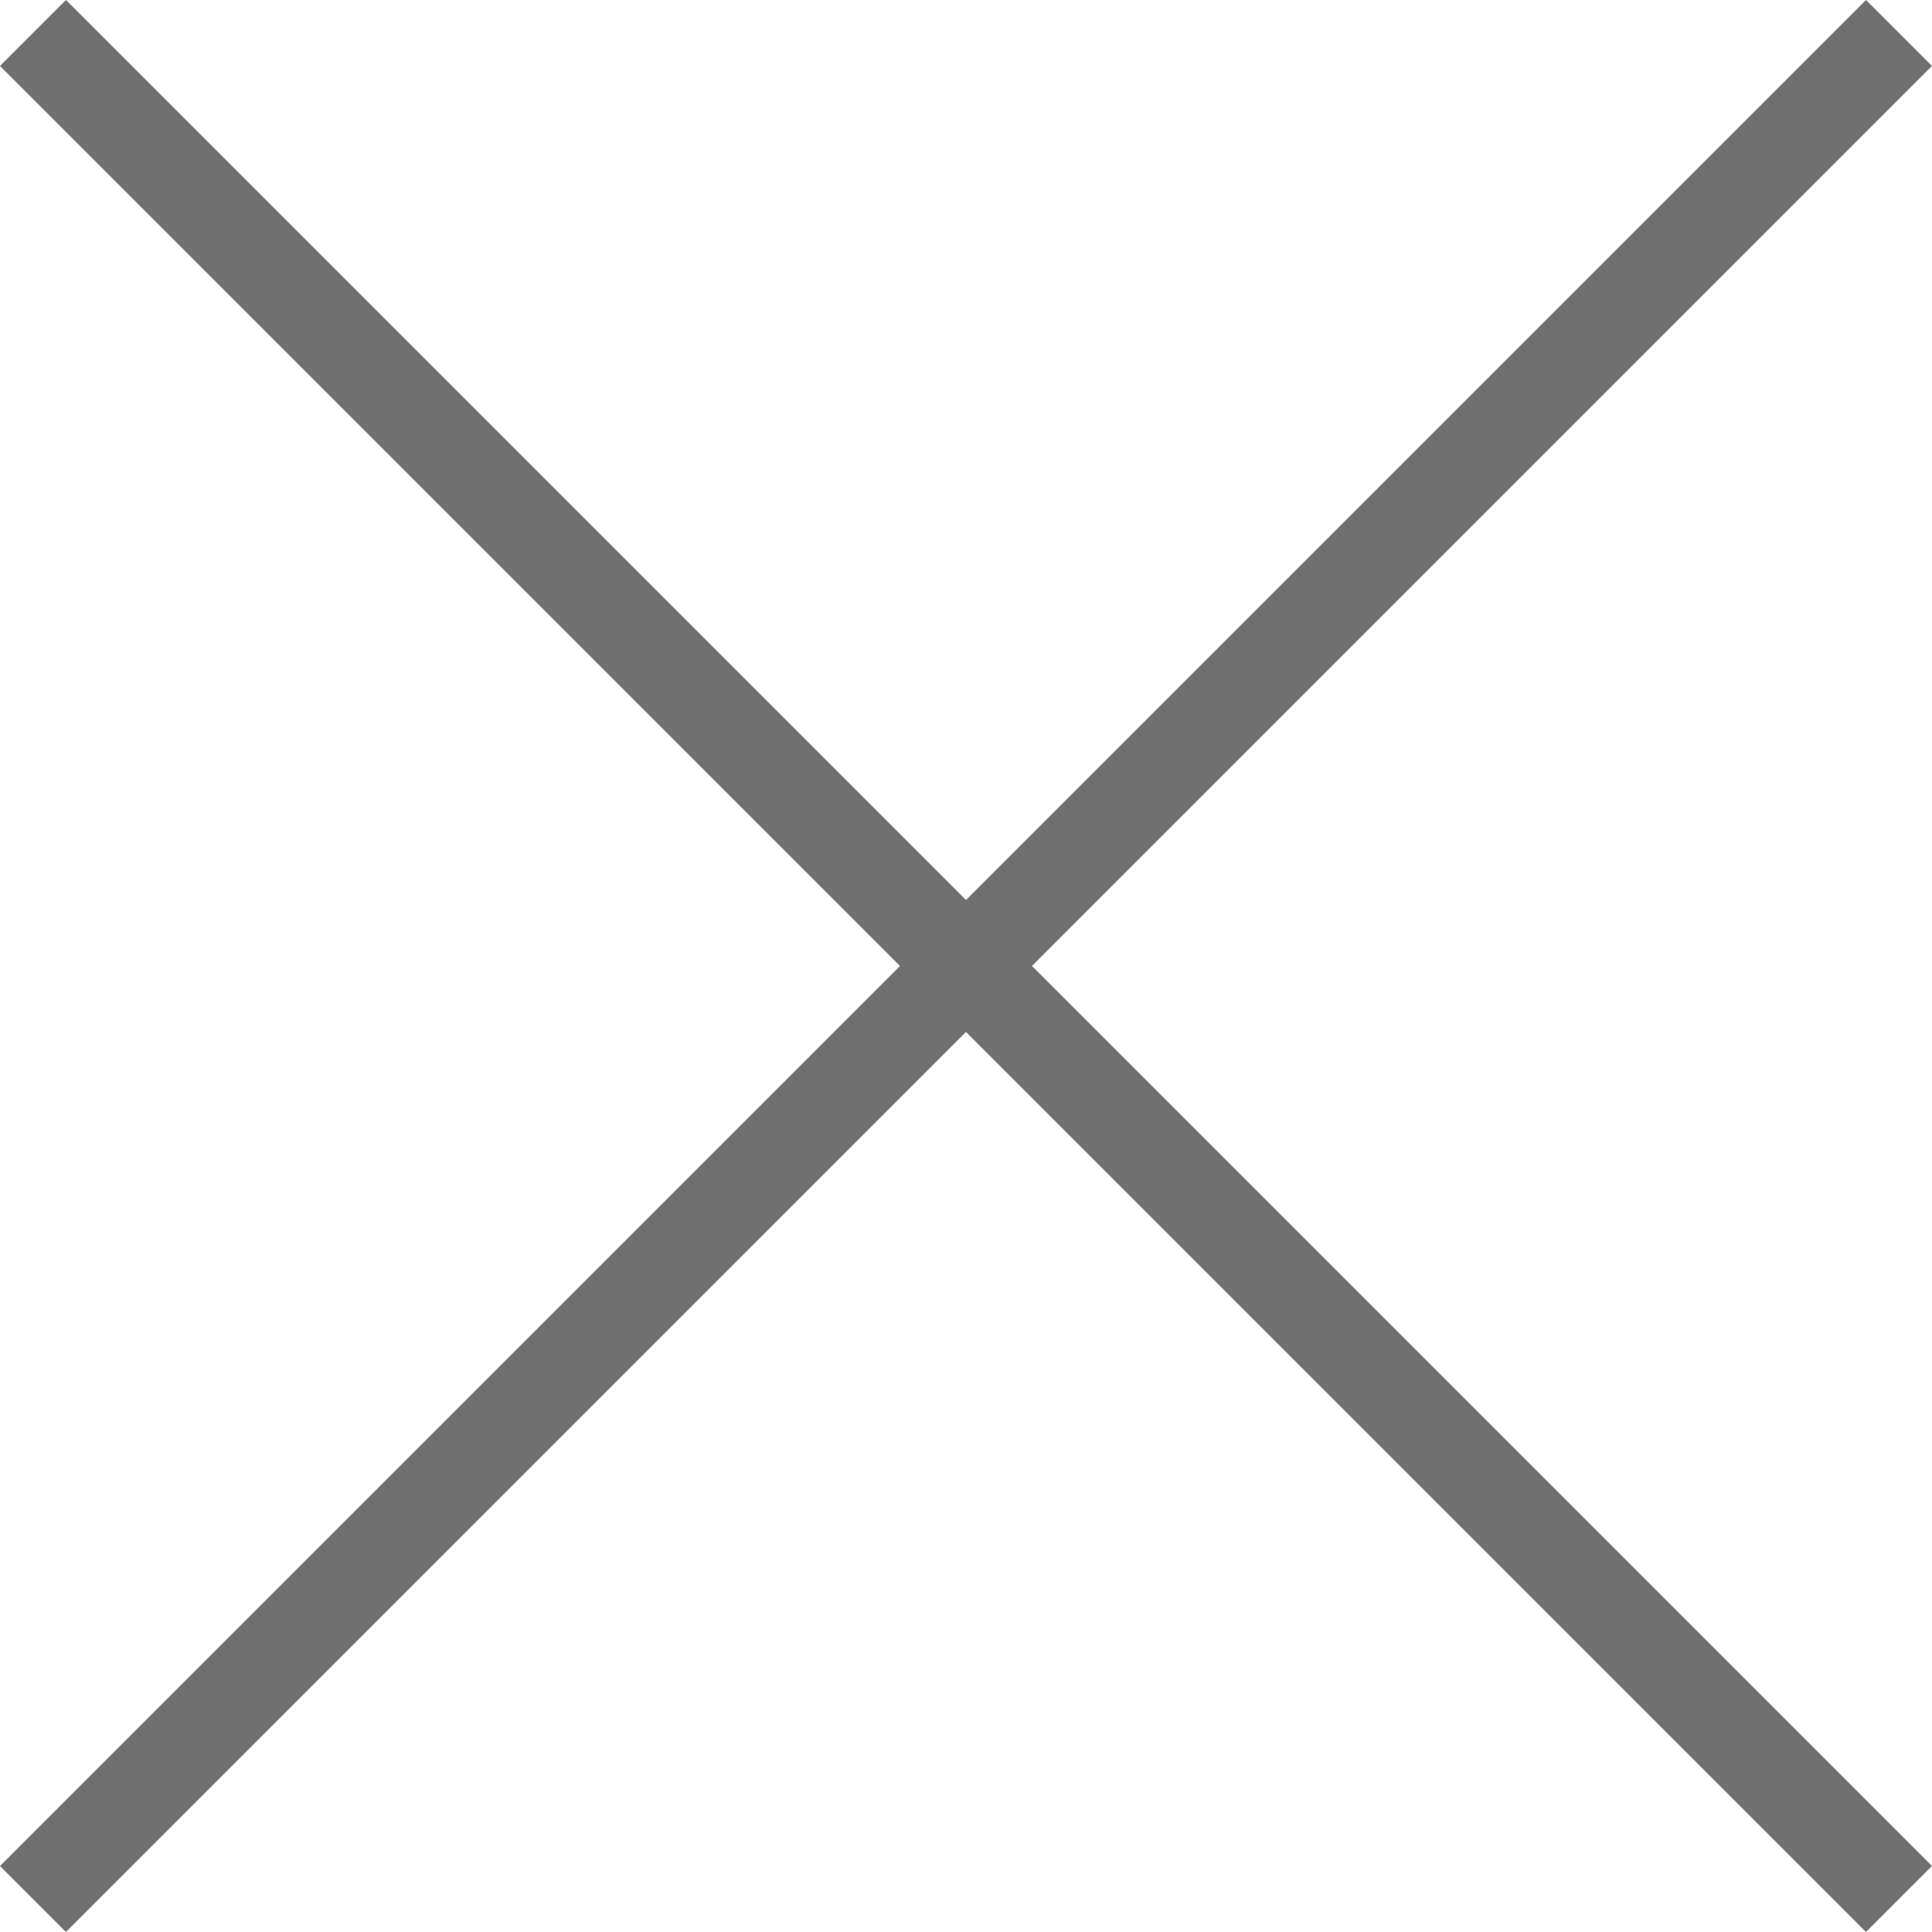<svg xmlns="http://www.w3.org/2000/svg" width="31.061" height="31.061" viewBox="0 0 31.061 31.061">
  <g id="ico_close_b" transform="translate(2028.03 -5159.993)" style="isolation: isolate">
    <path id="パス_1" data-name="パス 1" d="M-2086.18,5160.523l30,30" transform="translate(58.68)" fill="none" stroke="#707070" stroke-width="1.5"/>
    <path id="パス_2" data-name="パス 2" d="M0,0,30,30" transform="translate(-1997.5 5160.523) rotate(90)" fill="none" stroke="#707070" stroke-width="1.5"/>
  </g>
</svg>
